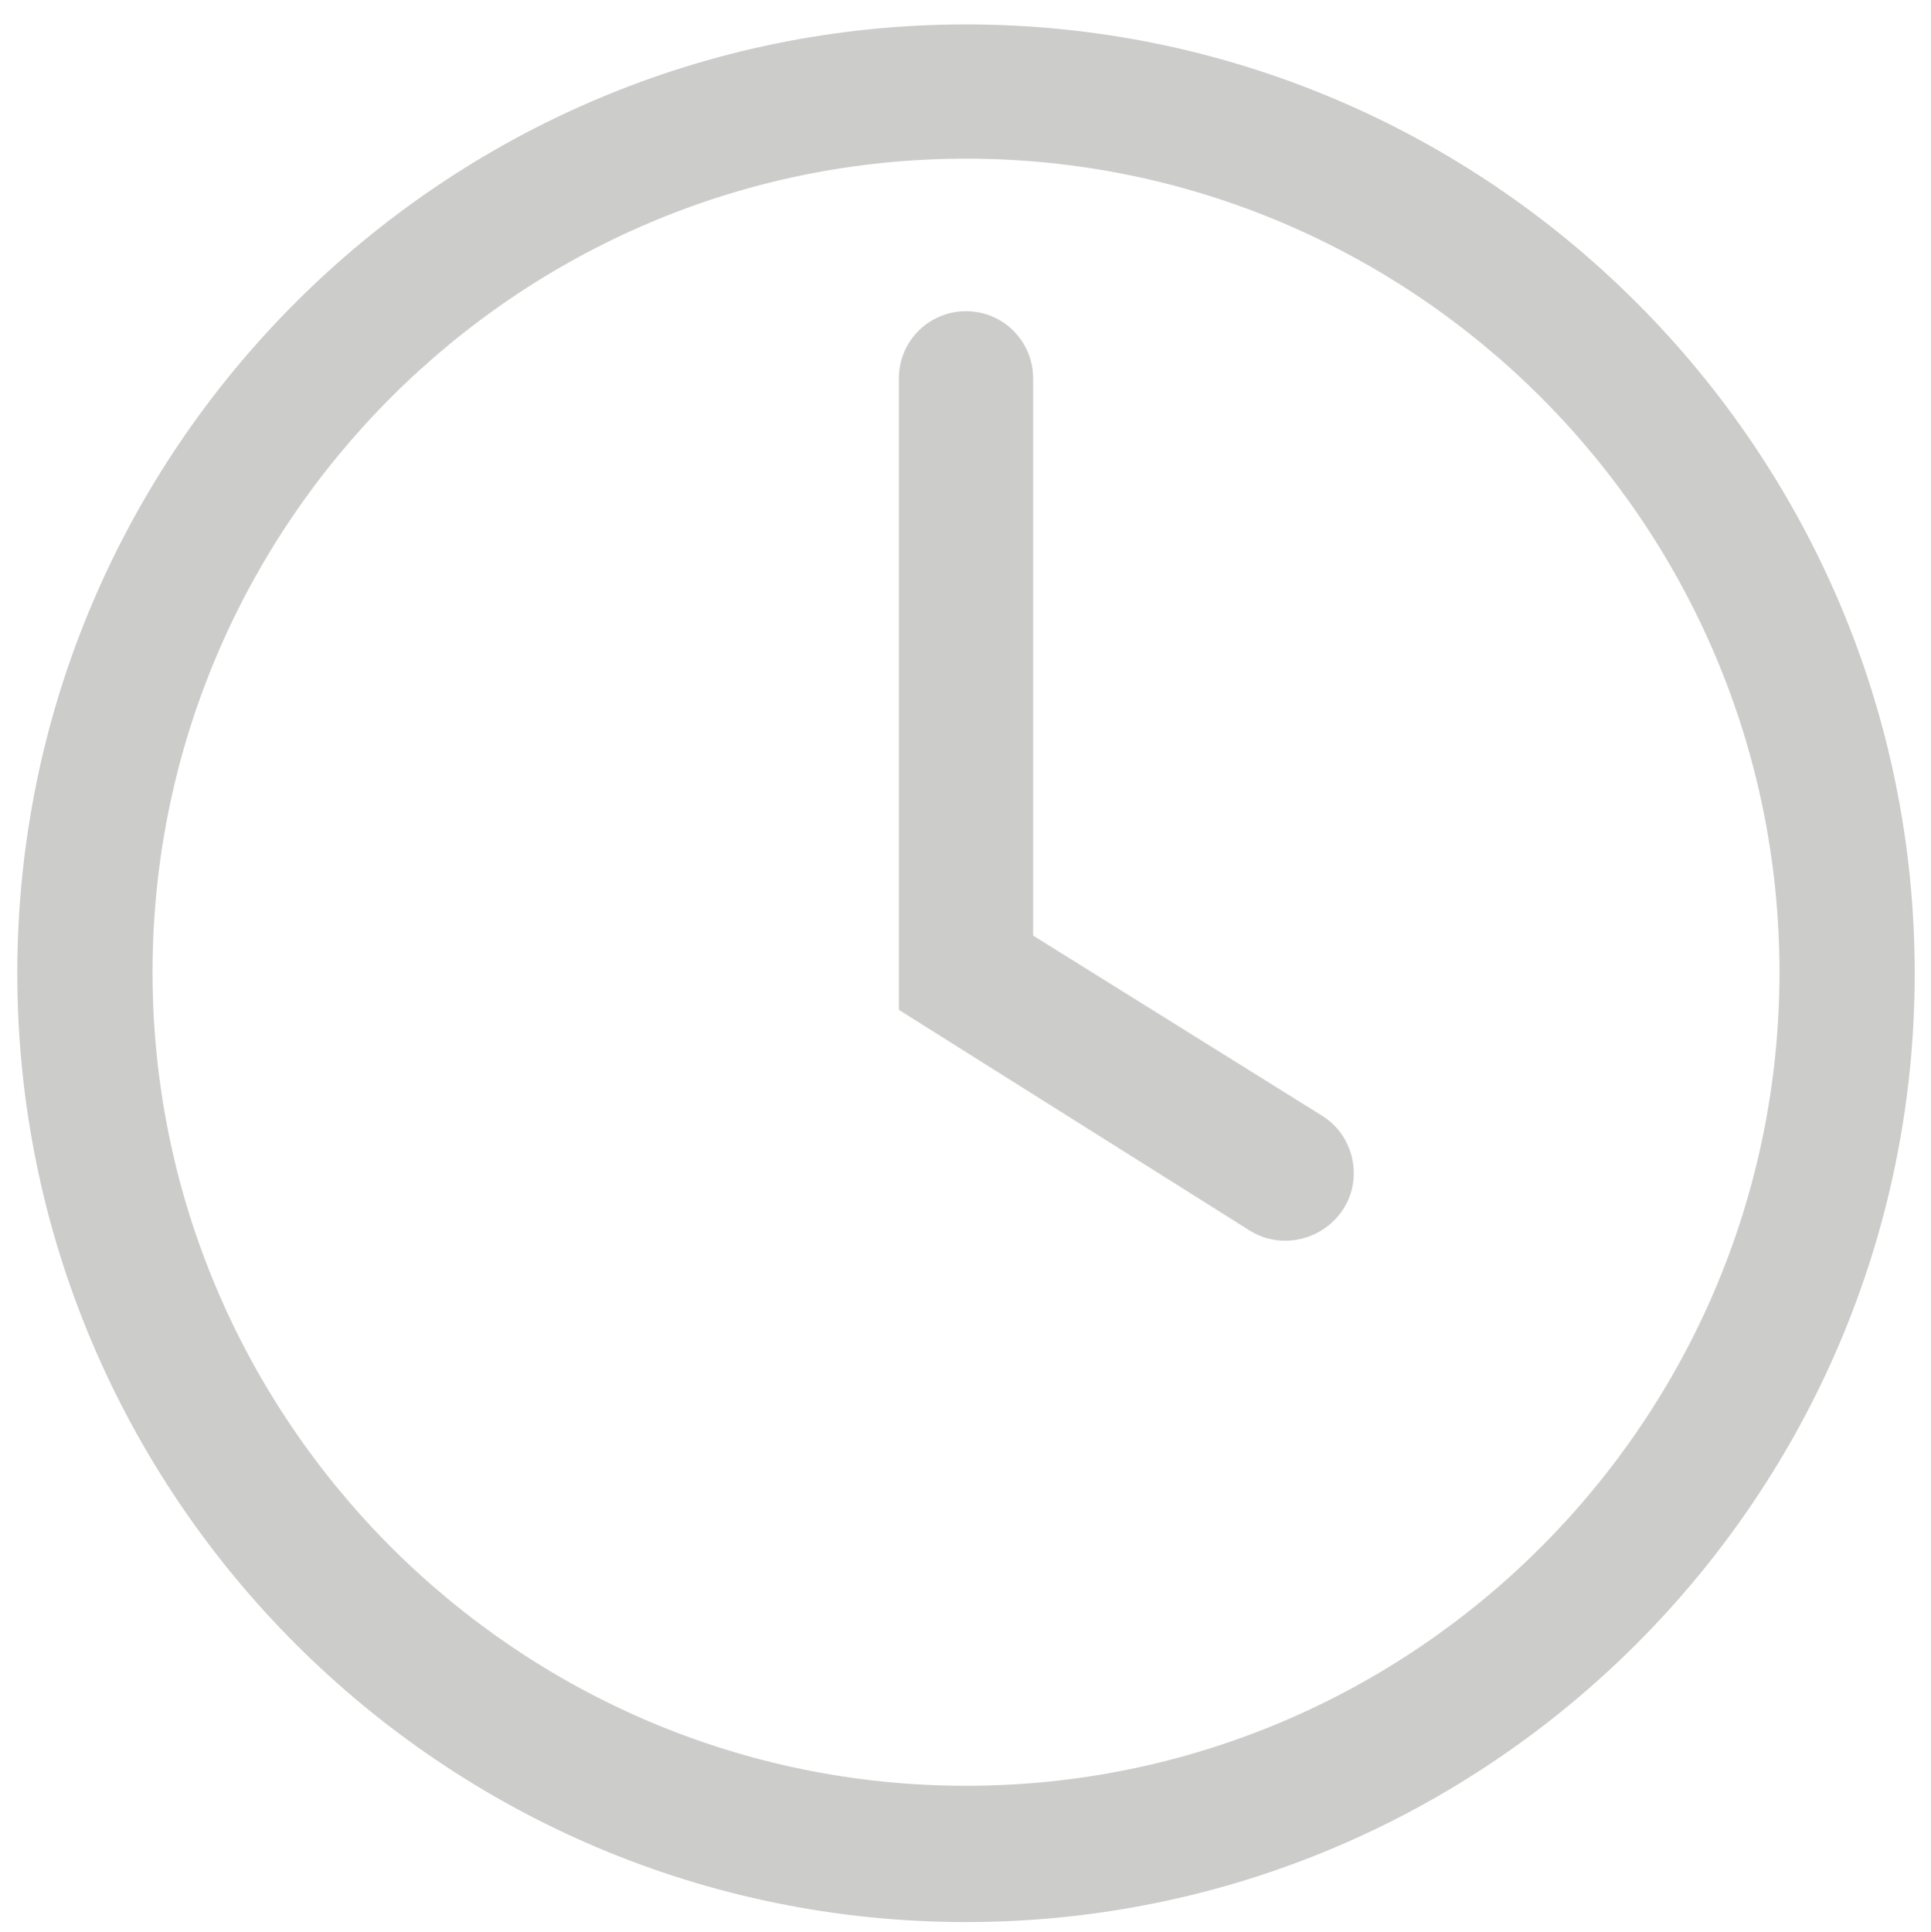 <?xml version="1.0" encoding="utf-8"?>
<!-- Generator: Adobe Illustrator 26.5.0, SVG Export Plug-In . SVG Version: 6.00 Build 0)  -->
<svg version="1.1" id="Capa_1" xmlns="http://www.w3.org/2000/svg" xmlns:xlink="http://www.w3.org/1999/xlink" x="0px" y="0px"
	 viewBox="0 0 18.99 19" style="enable-background:new 0 0 18.99 19;" xml:space="preserve">
<style type="text/css">
	.st0{clip-path:url(#SVGID_00000021836426571091738480000004410995510667729313_);enable-background:new    ;}
	.st1{clip-path:url(#SVGID_00000078004990754348332160000007255756595341881767_);fill:#CCCCCB;}
</style>
<g>
	<defs>
		<rect id="SVGID_1_" x="0.17" y="0.23" width="18.67" height="18.67"/>
	</defs>
	<clipPath id="SVGID_00000148633652578253149340000005508089205029362104_">
		<use xlink:href="#SVGID_1_"  style="overflow:visible;"/>
	</clipPath>
	<g style="clip-path:url(#SVGID_00000148633652578253149340000005508089205029362104_);enable-background:new    ;">
		<g>
			<defs>
				<rect id="SVGID_00000042698555502881581510000016500107855866205062_" x="-0.01" y="0.07" width="19" height="19"/>
			</defs>
			<clipPath id="SVGID_00000117668845744960684920000004701575209802775196_">
				<use xlink:href="#SVGID_00000042698555502881581510000016500107855866205062_"  style="overflow:visible;"/>
			</clipPath>
			<path style="clip-path:url(#SVGID_00000117668845744960684920000004701575209802775196_);fill:#CCCCCB;" d="M9.5,1.56
				c-4.41,0-8,3.59-8,8s3.59,8,8,8c4.41,0,8-3.59,8-8S13.91,1.56,9.5,1.56 M9.5,18.9c-5.15,0-9.33-4.19-9.33-9.33
				c0-5.15,4.19-9.33,9.33-9.33c5.15,0,9.33,4.19,9.33,9.33C18.83,14.71,14.65,18.9,9.5,18.9"/>
			<path style="clip-path:url(#SVGID_00000117668845744960684920000004701575209802775196_);fill:#CCCCCB;" d="M12.64,12.2
				c-0.12,0-0.24-0.03-0.35-0.1L8.84,9.93V3.72c0-0.37,0.3-0.66,0.66-0.66c0.37,0,0.66,0.3,0.66,0.66V9.2L13,10.97
				c0.31,0.19,0.41,0.61,0.21,0.92C13.08,12.09,12.86,12.2,12.64,12.2"/>
		</g>
	</g>
</g>
</svg>
